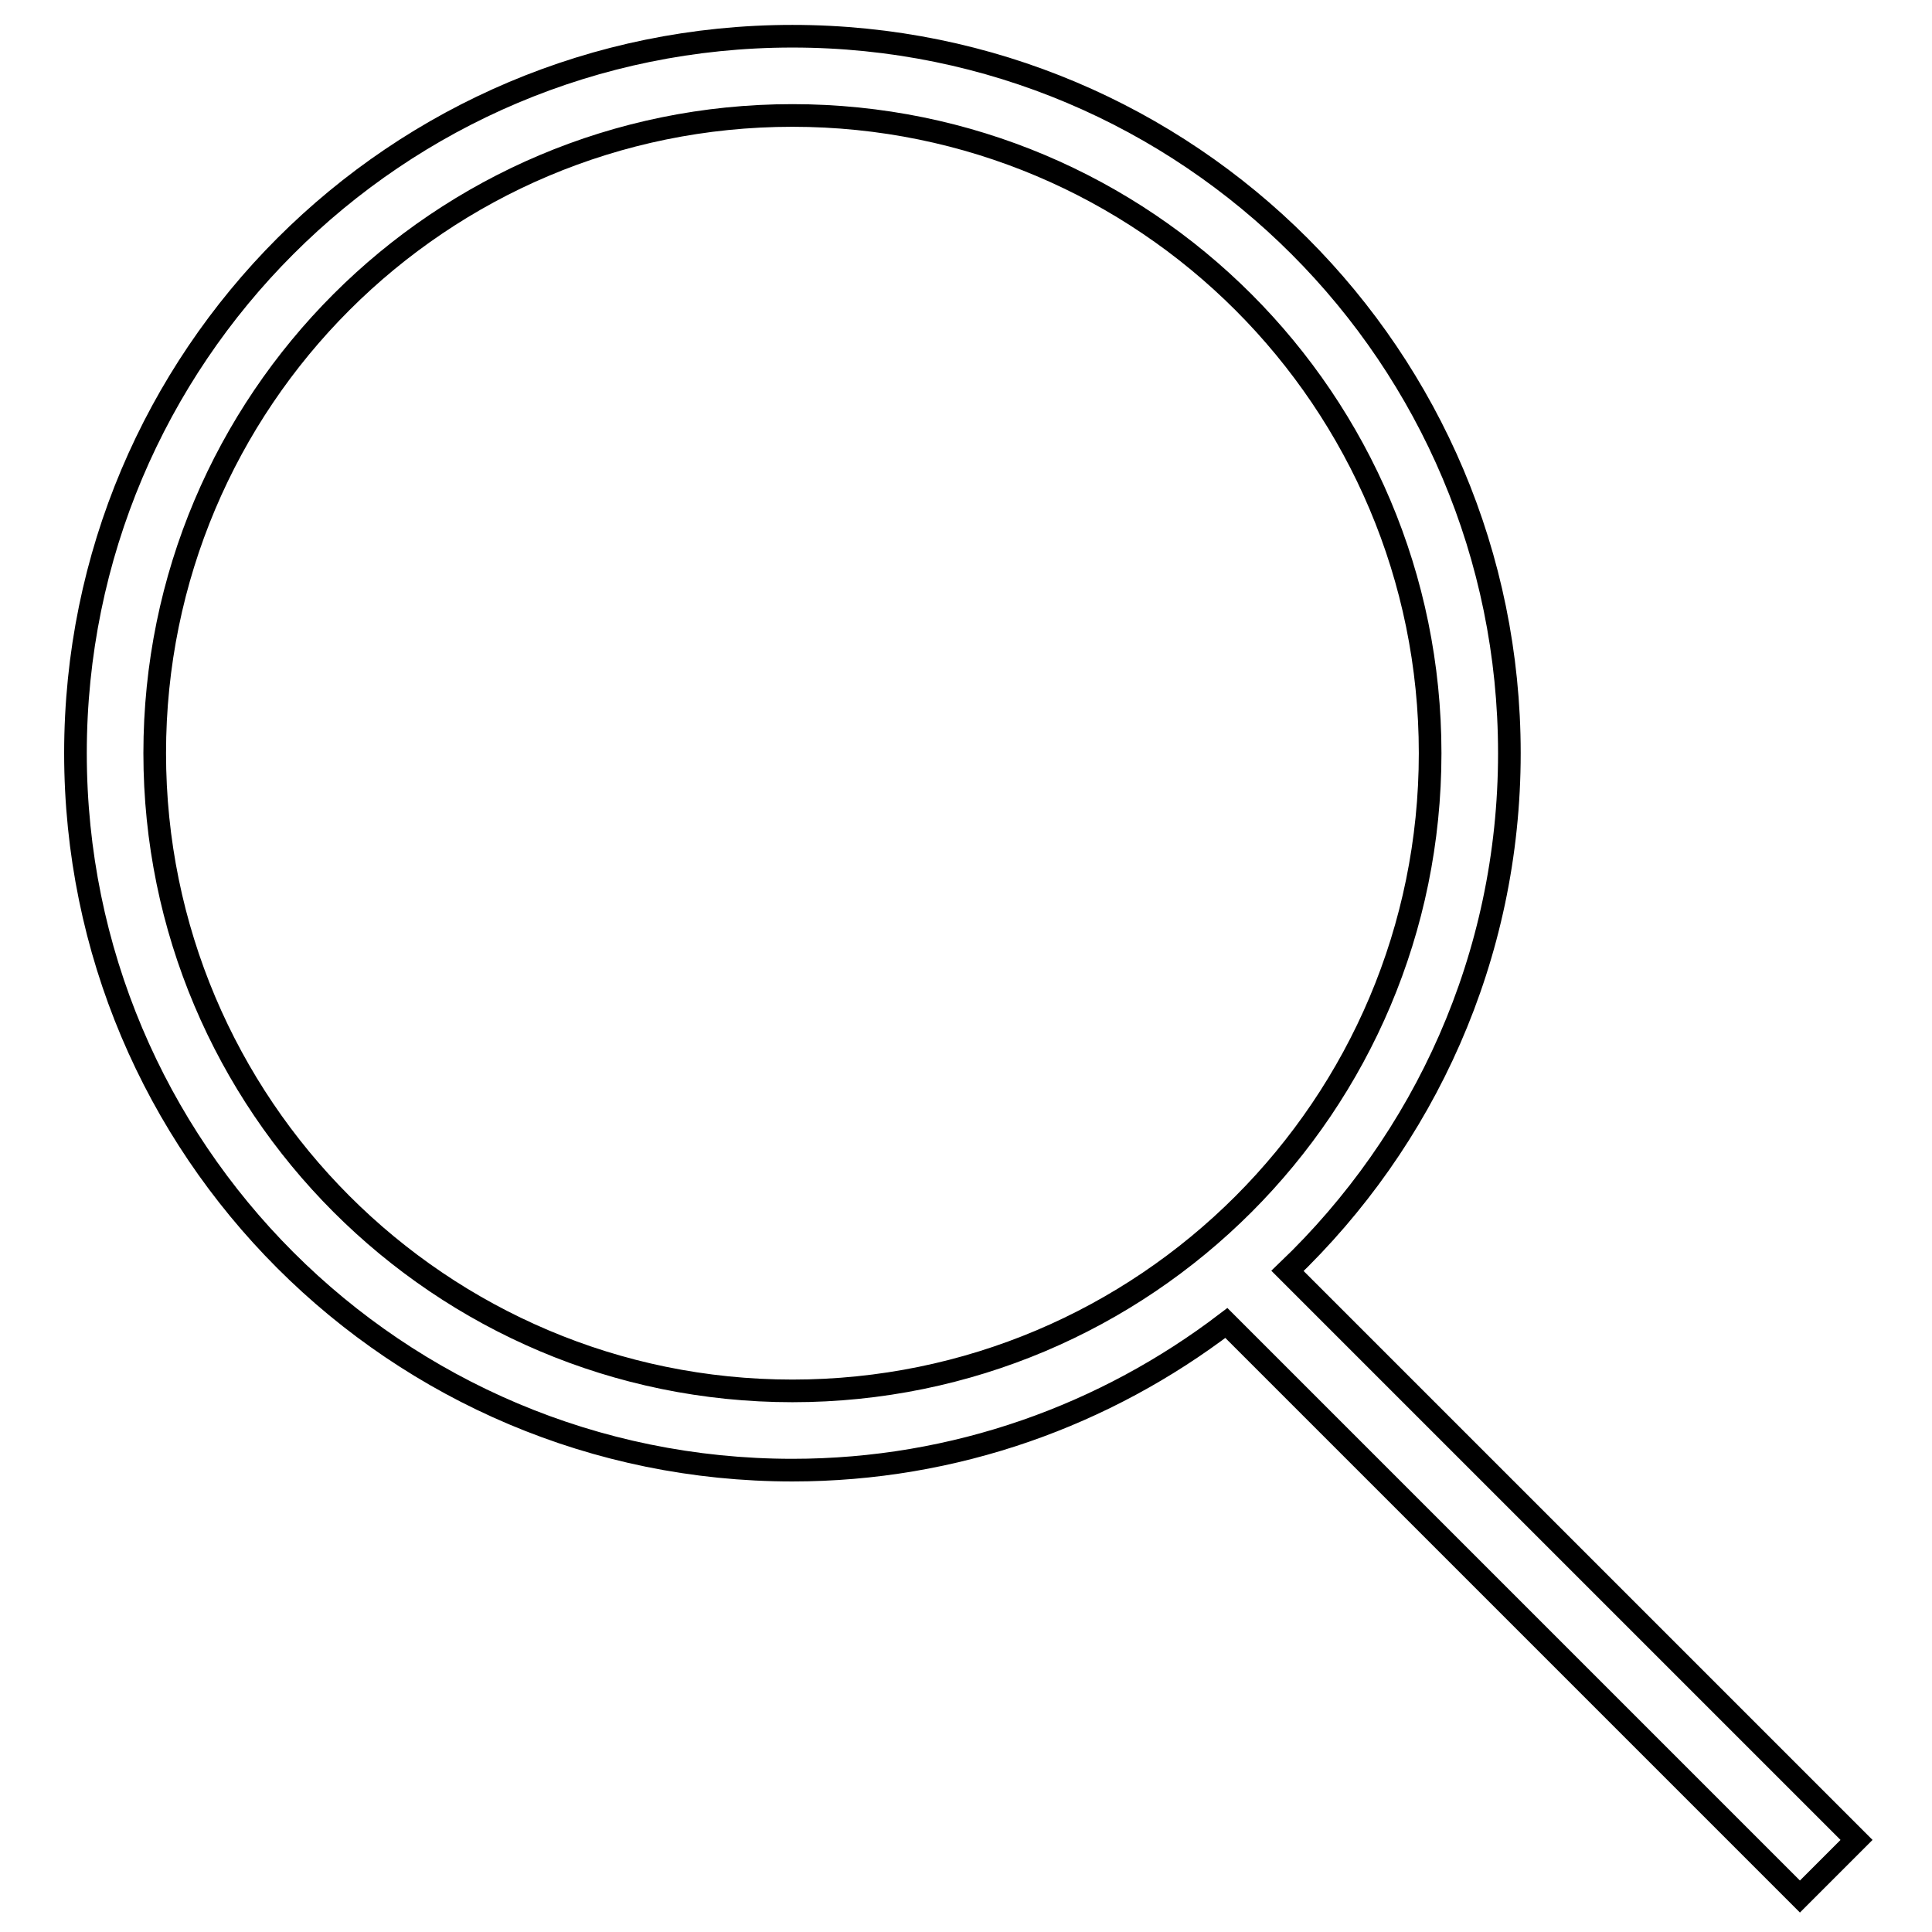 <?xml version="1.0" encoding="utf-8"?>
<!-- Svg Vector Icons : http://www.onlinewebfonts.com/icon -->
<!DOCTYPE svg PUBLIC "-//W3C//DTD SVG 1.1//EN" "http://www.w3.org/Graphics/SVG/1.1/DTD/svg11.dtd">
<svg version="1.1" xmlns="http://www.w3.org/2000/svg" xmlns:xlink="http://www.w3.org/1999/xlink" x="0px" y="0px" viewBox="0 0 256 256" enable-background="new 0 0 256 256" xml:space="preserve">
<g><g><path stroke-width="3" fill-opacity="0" stroke="#000000"  d="M170.6,168.4l75.4,75.4l-7.5,7.5l-76-76c-16,12.2-35.9,19.5-57.5,19.5c-52.5,0-95-42.5-95-95s42.5-95,95-95c52.5,0,95,42.5,95,95C200,126.8,188.7,151.1,170.6,168.4z M105,15.3c-46.7,0-84.5,37.8-84.5,84.5c0,46.6,37.8,84.5,84.5,84.5s84.5-37.8,84.5-84.5C189.5,53.1,151.7,15.3,105,15.3z"/></g></g>
</svg>